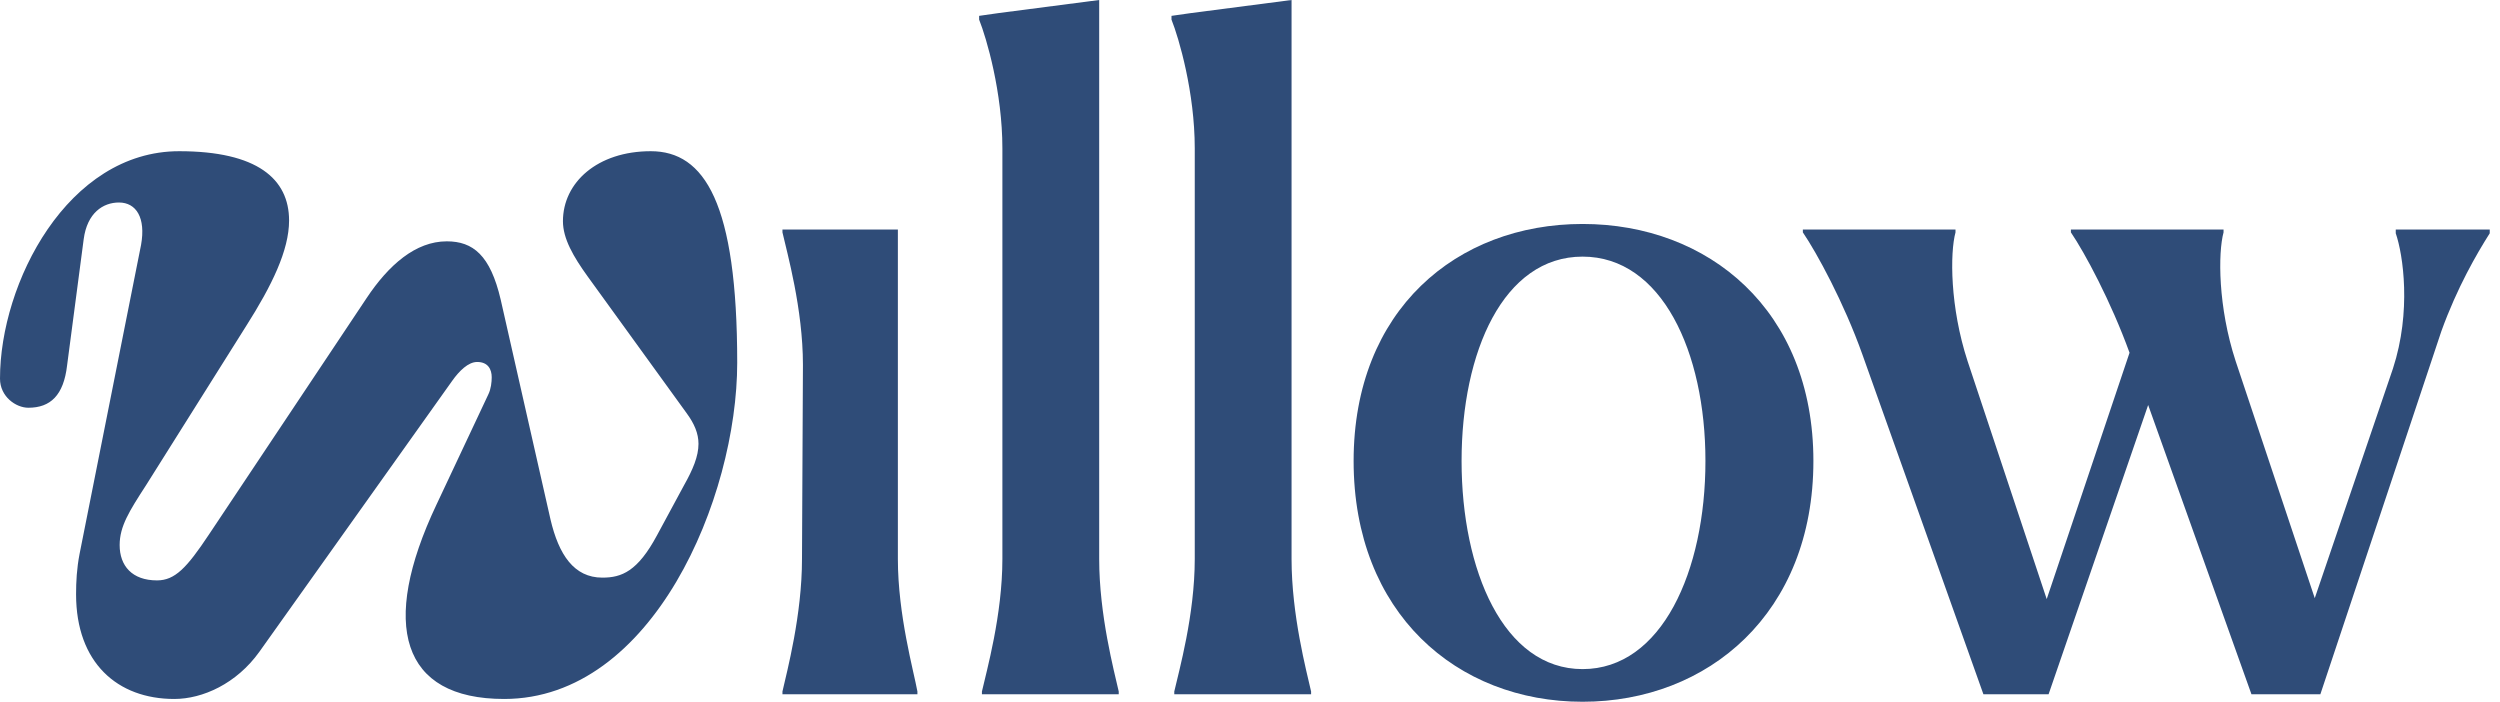 <svg width="114" height="32" viewBox="0 0 114 32" fill="none" xmlns="http://www.w3.org/2000/svg">
<path d="M26.805 12.617C26.143 11.701 25.67 10.879 25.67 10.088C25.67 8.317 27.247 6.895 29.675 6.895C32.134 6.895 33.617 9.266 33.617 16.538C33.617 22.704 29.769 31.873 22.989 31.873C18.29 31.873 17.313 28.49 19.899 23.02L22.264 17.993C22.39 17.74 22.422 17.424 22.422 17.202C22.422 16.854 22.264 16.506 21.759 16.506C21.349 16.506 20.939 16.918 20.624 17.36L11.826 29.723C10.785 31.177 9.24 31.873 7.947 31.873C5.361 31.873 3.469 30.229 3.469 27.099C3.469 26.529 3.5 25.929 3.627 25.265L6.433 11.163C6.654 9.93 6.212 9.234 5.424 9.234C4.699 9.234 3.973 9.709 3.816 10.91L3.059 16.665C2.901 18.024 2.302 18.593 1.293 18.593C0.725 18.593 0 18.087 0 17.265C0 12.902 3.09 6.895 8.168 6.895C11.731 6.895 13.182 8.159 13.182 10.056C13.182 11.416 12.393 13.028 11.227 14.862L6.654 22.135C5.897 23.304 5.456 24 5.456 24.854C5.456 25.802 6.023 26.466 7.159 26.466C7.978 26.466 8.515 25.897 9.524 24.38L16.714 13.598C17.723 12.08 18.953 11.005 20.372 11.005C21.57 11.005 22.358 11.637 22.831 13.661L25.102 23.684C25.48 25.296 26.174 26.34 27.467 26.34C28.35 26.34 29.076 26.055 29.959 24.411L31.188 22.135C31.598 21.407 31.851 20.807 31.851 20.238C31.851 19.763 31.661 19.32 31.314 18.846L26.805 12.617Z" fill="#2F4C78"/>
<path d="M35.68 31.66V31.532C35.892 30.596 36.571 28.043 36.571 25.489L36.614 16.638C36.614 14.085 35.892 11.532 35.68 10.596V10.468H40.943V25.489C40.943 28.043 41.664 30.596 41.834 31.532V31.66H35.68Z" fill="#2F4C78"/>
<path d="M44.776 31.66V31.532C44.988 30.596 45.709 28.043 45.709 25.489V6.766C45.709 4.213 44.988 1.745 44.648 0.894V0.723L45.539 0.596L50.123 0V25.489C50.123 28.043 50.802 30.596 51.014 31.532V31.66H44.776Z" fill="#2F4C78"/>
<path d="M53.547 31.66V31.532C53.76 30.596 54.481 28.043 54.481 25.489V6.766C54.481 4.213 53.76 1.745 53.42 0.894V0.723L54.311 0.596L58.895 0V25.489C58.895 28.043 59.574 30.596 59.786 31.532V31.66H53.547Z" fill="#2F4C78"/>
<path d="M72.166 32C66.436 32 61.725 27.957 61.725 21.021C61.725 14.128 66.436 10.213 72.166 10.213C77.895 10.213 82.691 14.128 82.691 21.021C82.691 27.957 77.895 32 72.166 32ZM72.166 30.511C75.773 30.511 77.768 26.043 77.768 21.021C77.768 16.043 75.773 11.702 72.166 11.702C68.558 11.702 66.648 16.043 66.648 21.021C66.648 26 68.558 30.511 72.166 30.511Z" fill="#2F4C78"/>
<path d="M113.532 10.468V10.638C112.938 11.575 112.047 13.106 111.325 15.106L105.808 31.66H102.667L97.956 18.468L93.415 31.66H90.444L84.927 16.17C84.078 13.787 82.847 11.532 82.21 10.596V10.468H89.171V10.596C88.916 11.532 88.916 14 89.722 16.468L93.33 27.319L97.107 16.085C96.258 13.745 95.07 11.532 94.433 10.596V10.468H101.394V10.596C101.139 11.532 101.139 14 101.946 16.468L105.553 27.277L109.118 16.808C109.967 14.213 109.585 11.617 109.246 10.638V10.468H113.532Z" fill="#2F4C78"/>
</svg>
